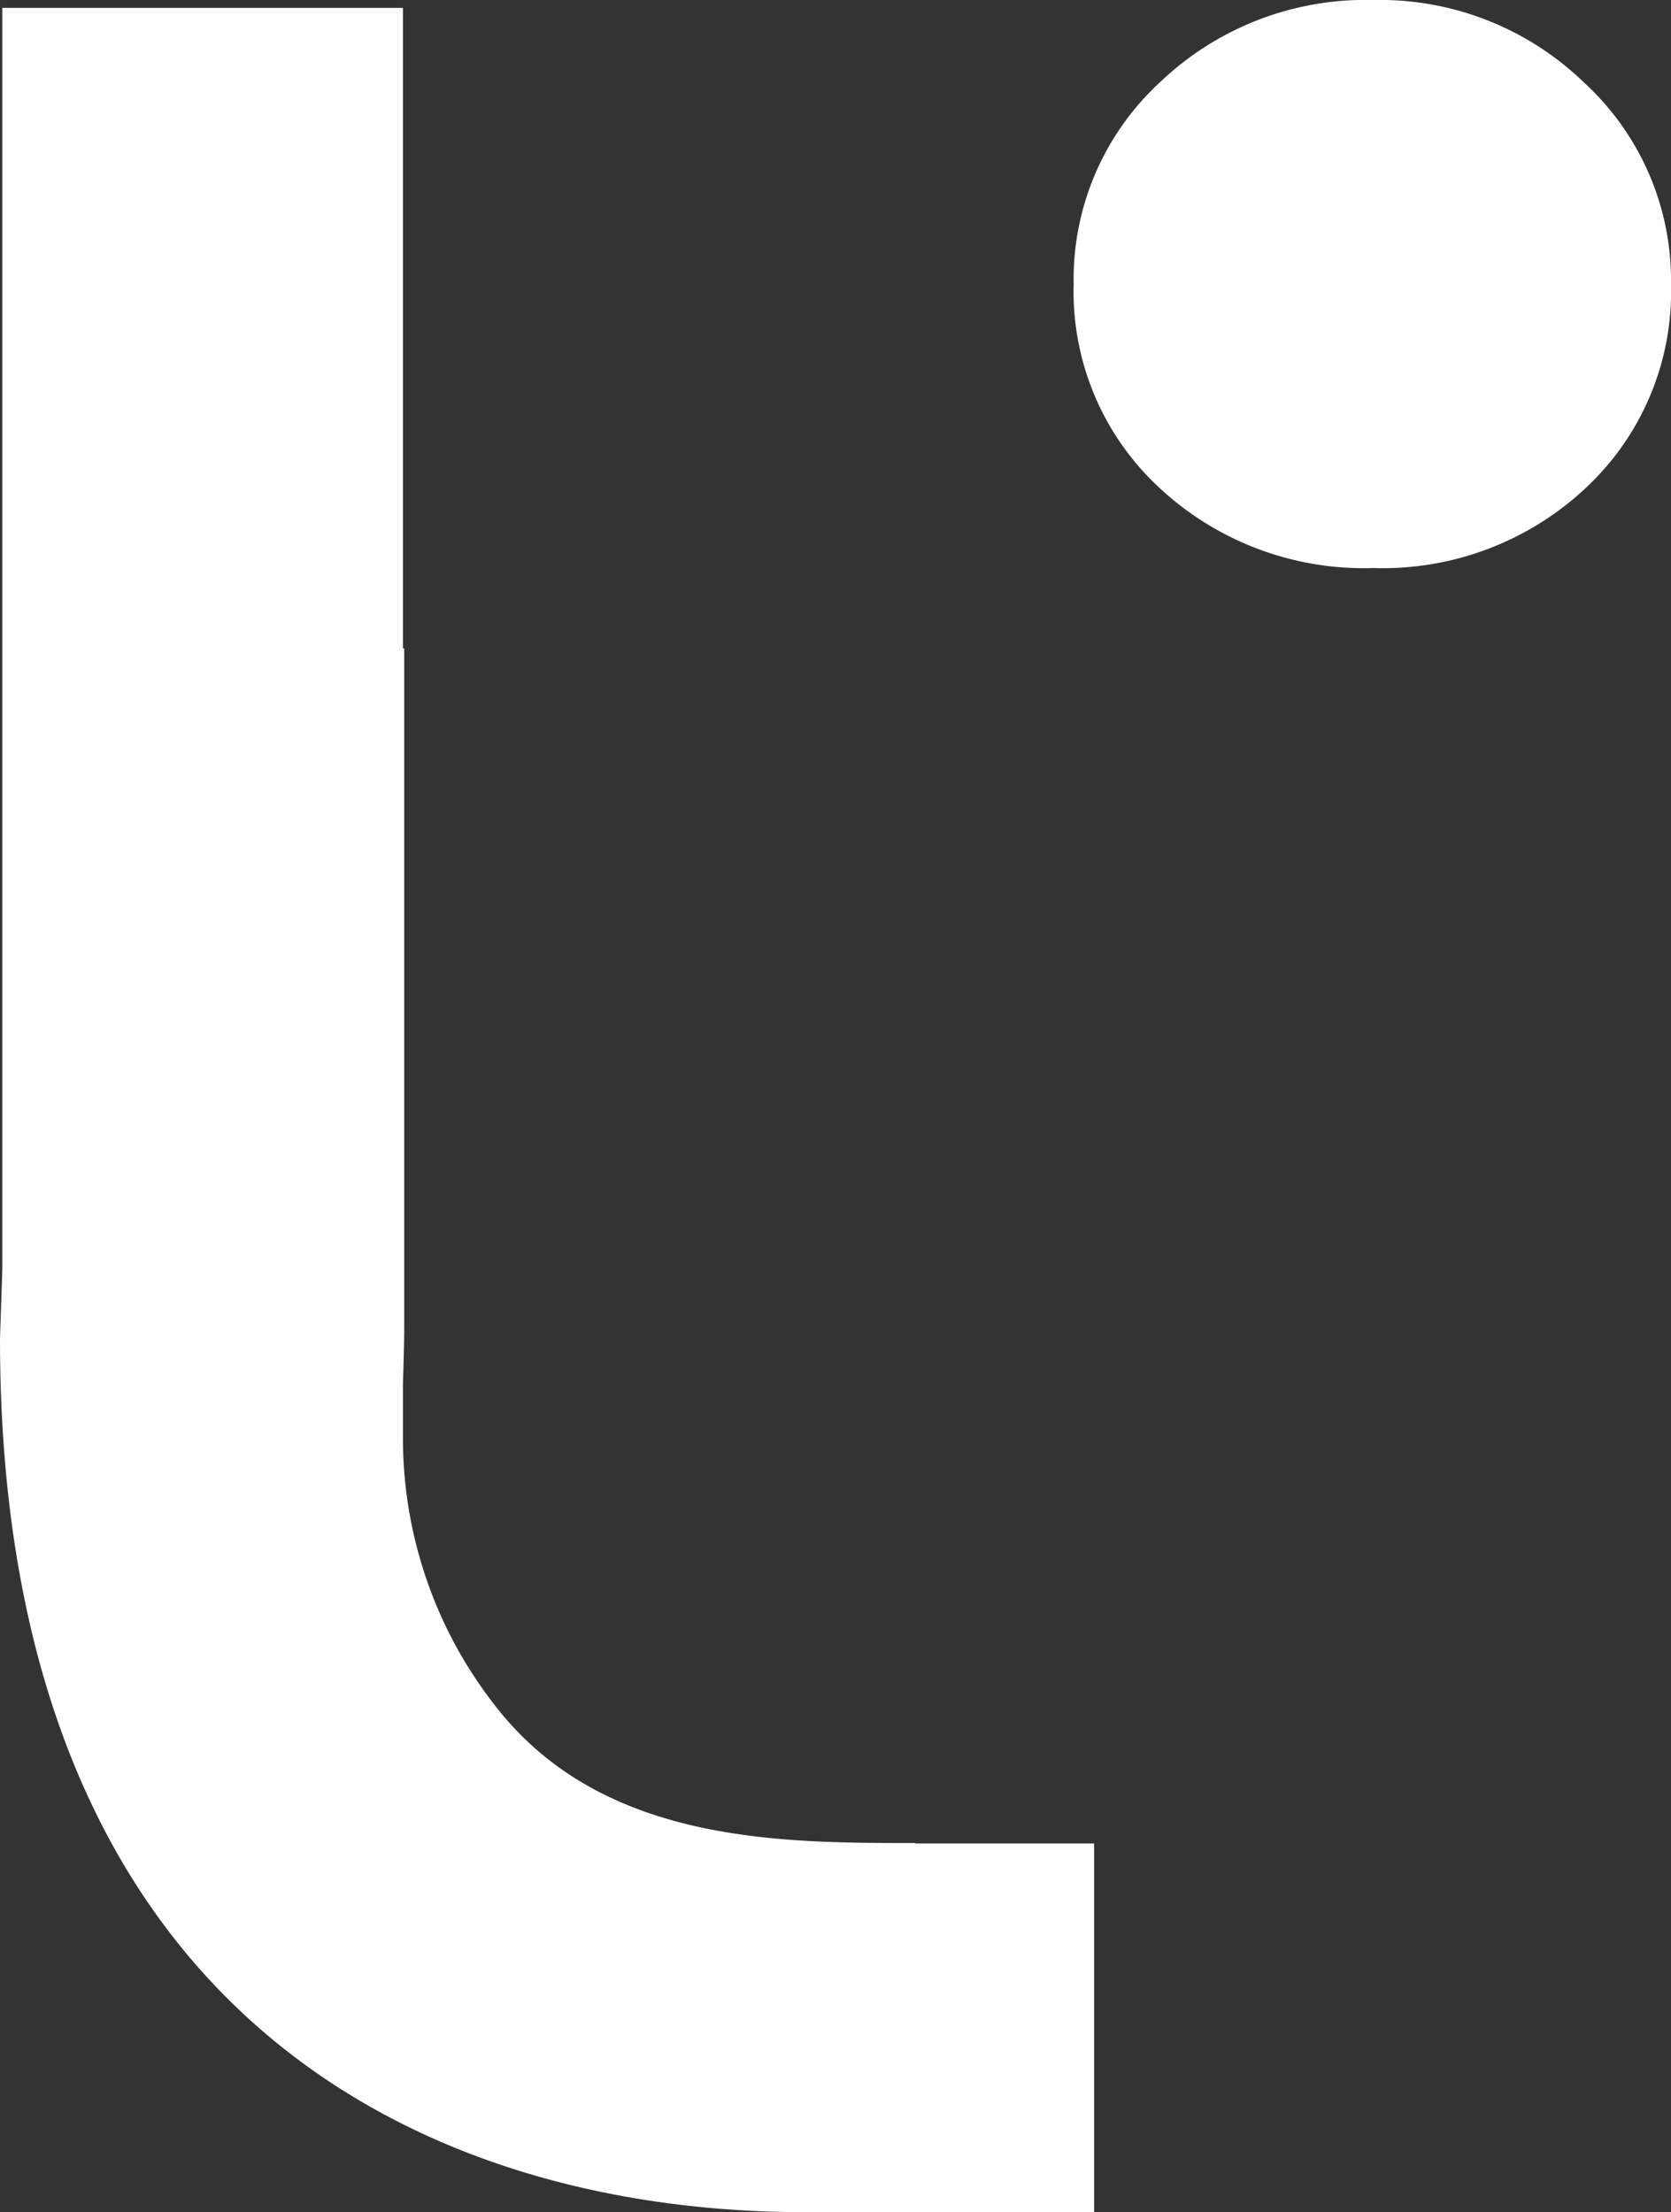 <svg xmlns="http://www.w3.org/2000/svg" xmlns:xlink="http://www.w3.org/1999/xlink" id="Groupe_67" data-name="Groupe 67" width="40" height="52.963" viewBox="0 0 40 52.963"><rect x="0" y="0" width="40" height="52.963" fill="#333333" stroke="none"/><defs><clipPath id="clip-path"><rect id="Rectangle_33" data-name="Rectangle 33" width="40" height="52.963" fill="#fff"></rect></clipPath></defs><g id="Groupe_66" data-name="Groupe 66" transform="translate(0 0)" clip-path="url(#clip-path)"><path id="Trac&#xE9;_47" data-name="Trac&#xE9; 47" d="M21.91,44.149c-3.2,0-7.425.01-9.984-3.195a10.384,10.384,0,0,1-2.28-6.483v-1.28c.012-.506.03-.976.03-1.4V15.547h-.03V.212H.055V30.428L0,32.079C0,48.165,10.07,52.987,19.281,52.987h6.91V44.159H21.91Z" transform="translate(0 -0.023)" fill="#fff"></path><path id="Trac&#xE9;_48" data-name="Trac&#xE9; 48" d="M30.968,11.677A7.182,7.182,0,0,0,36.088,13.6a7.11,7.11,0,0,0,5.1-1.926A6.432,6.432,0,0,0,43.218,6.8a6.427,6.427,0,0,0-2.069-4.812A7.03,7.03,0,0,0,36.088,0a7.12,7.12,0,0,0-5.1,1.967A6.411,6.411,0,0,0,28.919,6.8a6.4,6.4,0,0,0,2.049,4.876" transform="translate(-3.218 0)" fill="#fff"></path></g></svg>